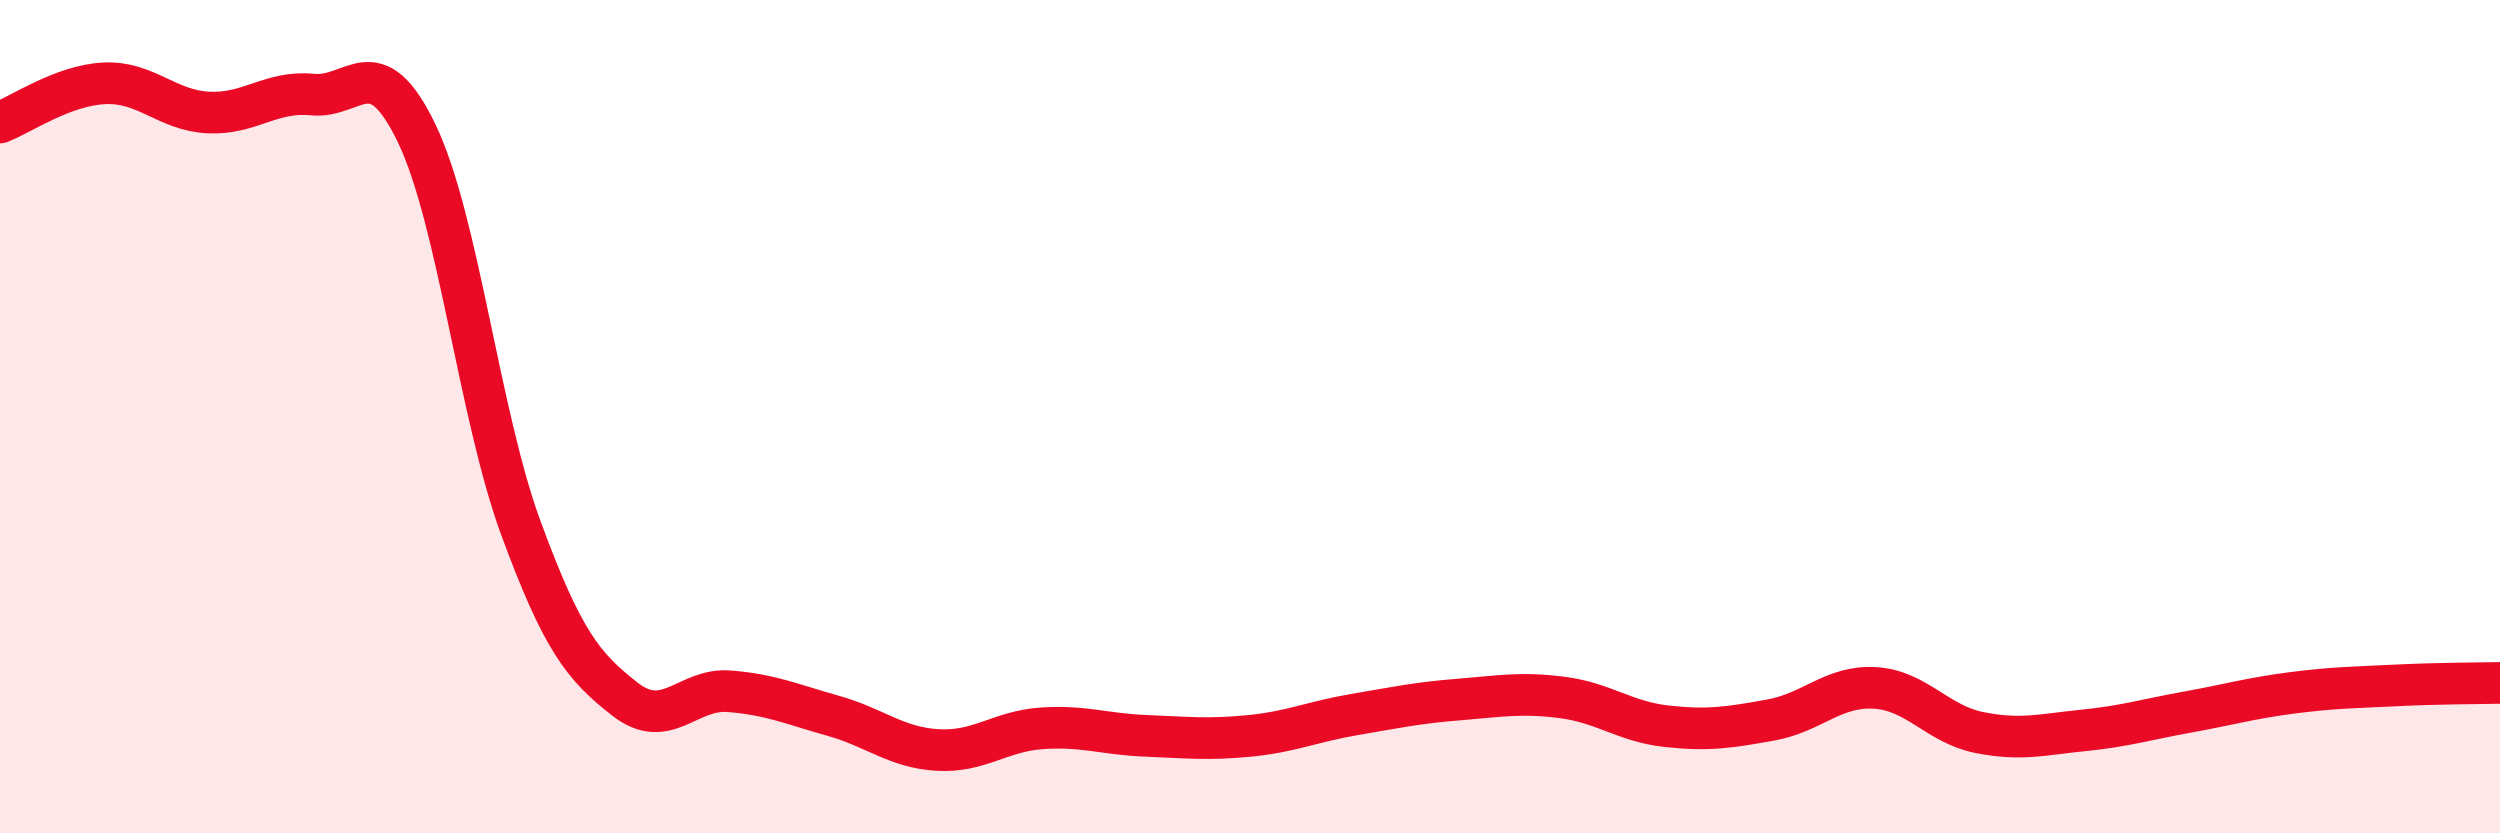 
    <svg width="60" height="20" viewBox="0 0 60 20" xmlns="http://www.w3.org/2000/svg">
      <path
        d="M 0,2.94 C 0.5,2.75 1.5,2.05 2.5,2 C 3.5,1.95 4,2.65 5,2.7 C 6,2.75 6.5,2.17 7.5,2.27 C 8.5,2.37 9,1.12 10,3.2 C 11,5.28 11.5,9.95 12.5,12.67 C 13.5,15.39 14,16 15,16.78 C 16,17.56 16.5,16.51 17.5,16.59 C 18.5,16.67 19,16.9 20,17.18 C 21,17.46 21.5,17.94 22.5,18 C 23.5,18.06 24,17.55 25,17.48 C 26,17.41 26.5,17.62 27.5,17.66 C 28.5,17.7 29,17.76 30,17.66 C 31,17.56 31.5,17.32 32.5,17.15 C 33.5,16.98 34,16.87 35,16.79 C 36,16.71 36.5,16.61 37.5,16.74 C 38.5,16.87 39,17.32 40,17.43 C 41,17.54 41.5,17.46 42.5,17.28 C 43.5,17.1 44,16.45 45,16.51 C 46,16.57 46.5,17.38 47.5,17.58 C 48.5,17.78 49,17.63 50,17.53 C 51,17.43 51.5,17.27 52.5,17.09 C 53.5,16.91 54,16.76 55,16.63 C 56,16.5 56.5,16.5 57.5,16.45 C 58.5,16.4 59.5,16.4 60,16.39L60 20L0 20Z"
        fill="#EB0A25"
        opacity="0.1"
        stroke-linecap="round"
        stroke-linejoin="round"
      />
      <path
        d="M 0,2.94 C 0.5,2.75 1.5,2.05 2.5,2 C 3.5,1.95 4,2.65 5,2.7 C 6,2.75 6.5,2.17 7.5,2.27 C 8.5,2.37 9,1.12 10,3.2 C 11,5.28 11.5,9.95 12.5,12.67 C 13.5,15.39 14,16 15,16.78 C 16,17.56 16.5,16.51 17.5,16.59 C 18.5,16.67 19,16.9 20,17.18 C 21,17.46 21.5,17.94 22.5,18 C 23.5,18.06 24,17.55 25,17.48 C 26,17.41 26.5,17.62 27.5,17.66 C 28.5,17.7 29,17.76 30,17.66 C 31,17.56 31.5,17.32 32.5,17.15 C 33.5,16.98 34,16.87 35,16.79 C 36,16.71 36.5,16.61 37.5,16.74 C 38.5,16.87 39,17.32 40,17.43 C 41,17.54 41.5,17.46 42.5,17.28 C 43.5,17.1 44,16.45 45,16.51 C 46,16.57 46.5,17.38 47.5,17.58 C 48.5,17.78 49,17.63 50,17.53 C 51,17.43 51.5,17.27 52.5,17.09 C 53.5,16.91 54,16.76 55,16.63 C 56,16.5 56.5,16.5 57.5,16.45 C 58.5,16.4 59.5,16.4 60,16.39"
        stroke="#EB0A25"
        stroke-width="1"
        fill="none"
        stroke-linecap="round"
        stroke-linejoin="round"
      />
    </svg>
  